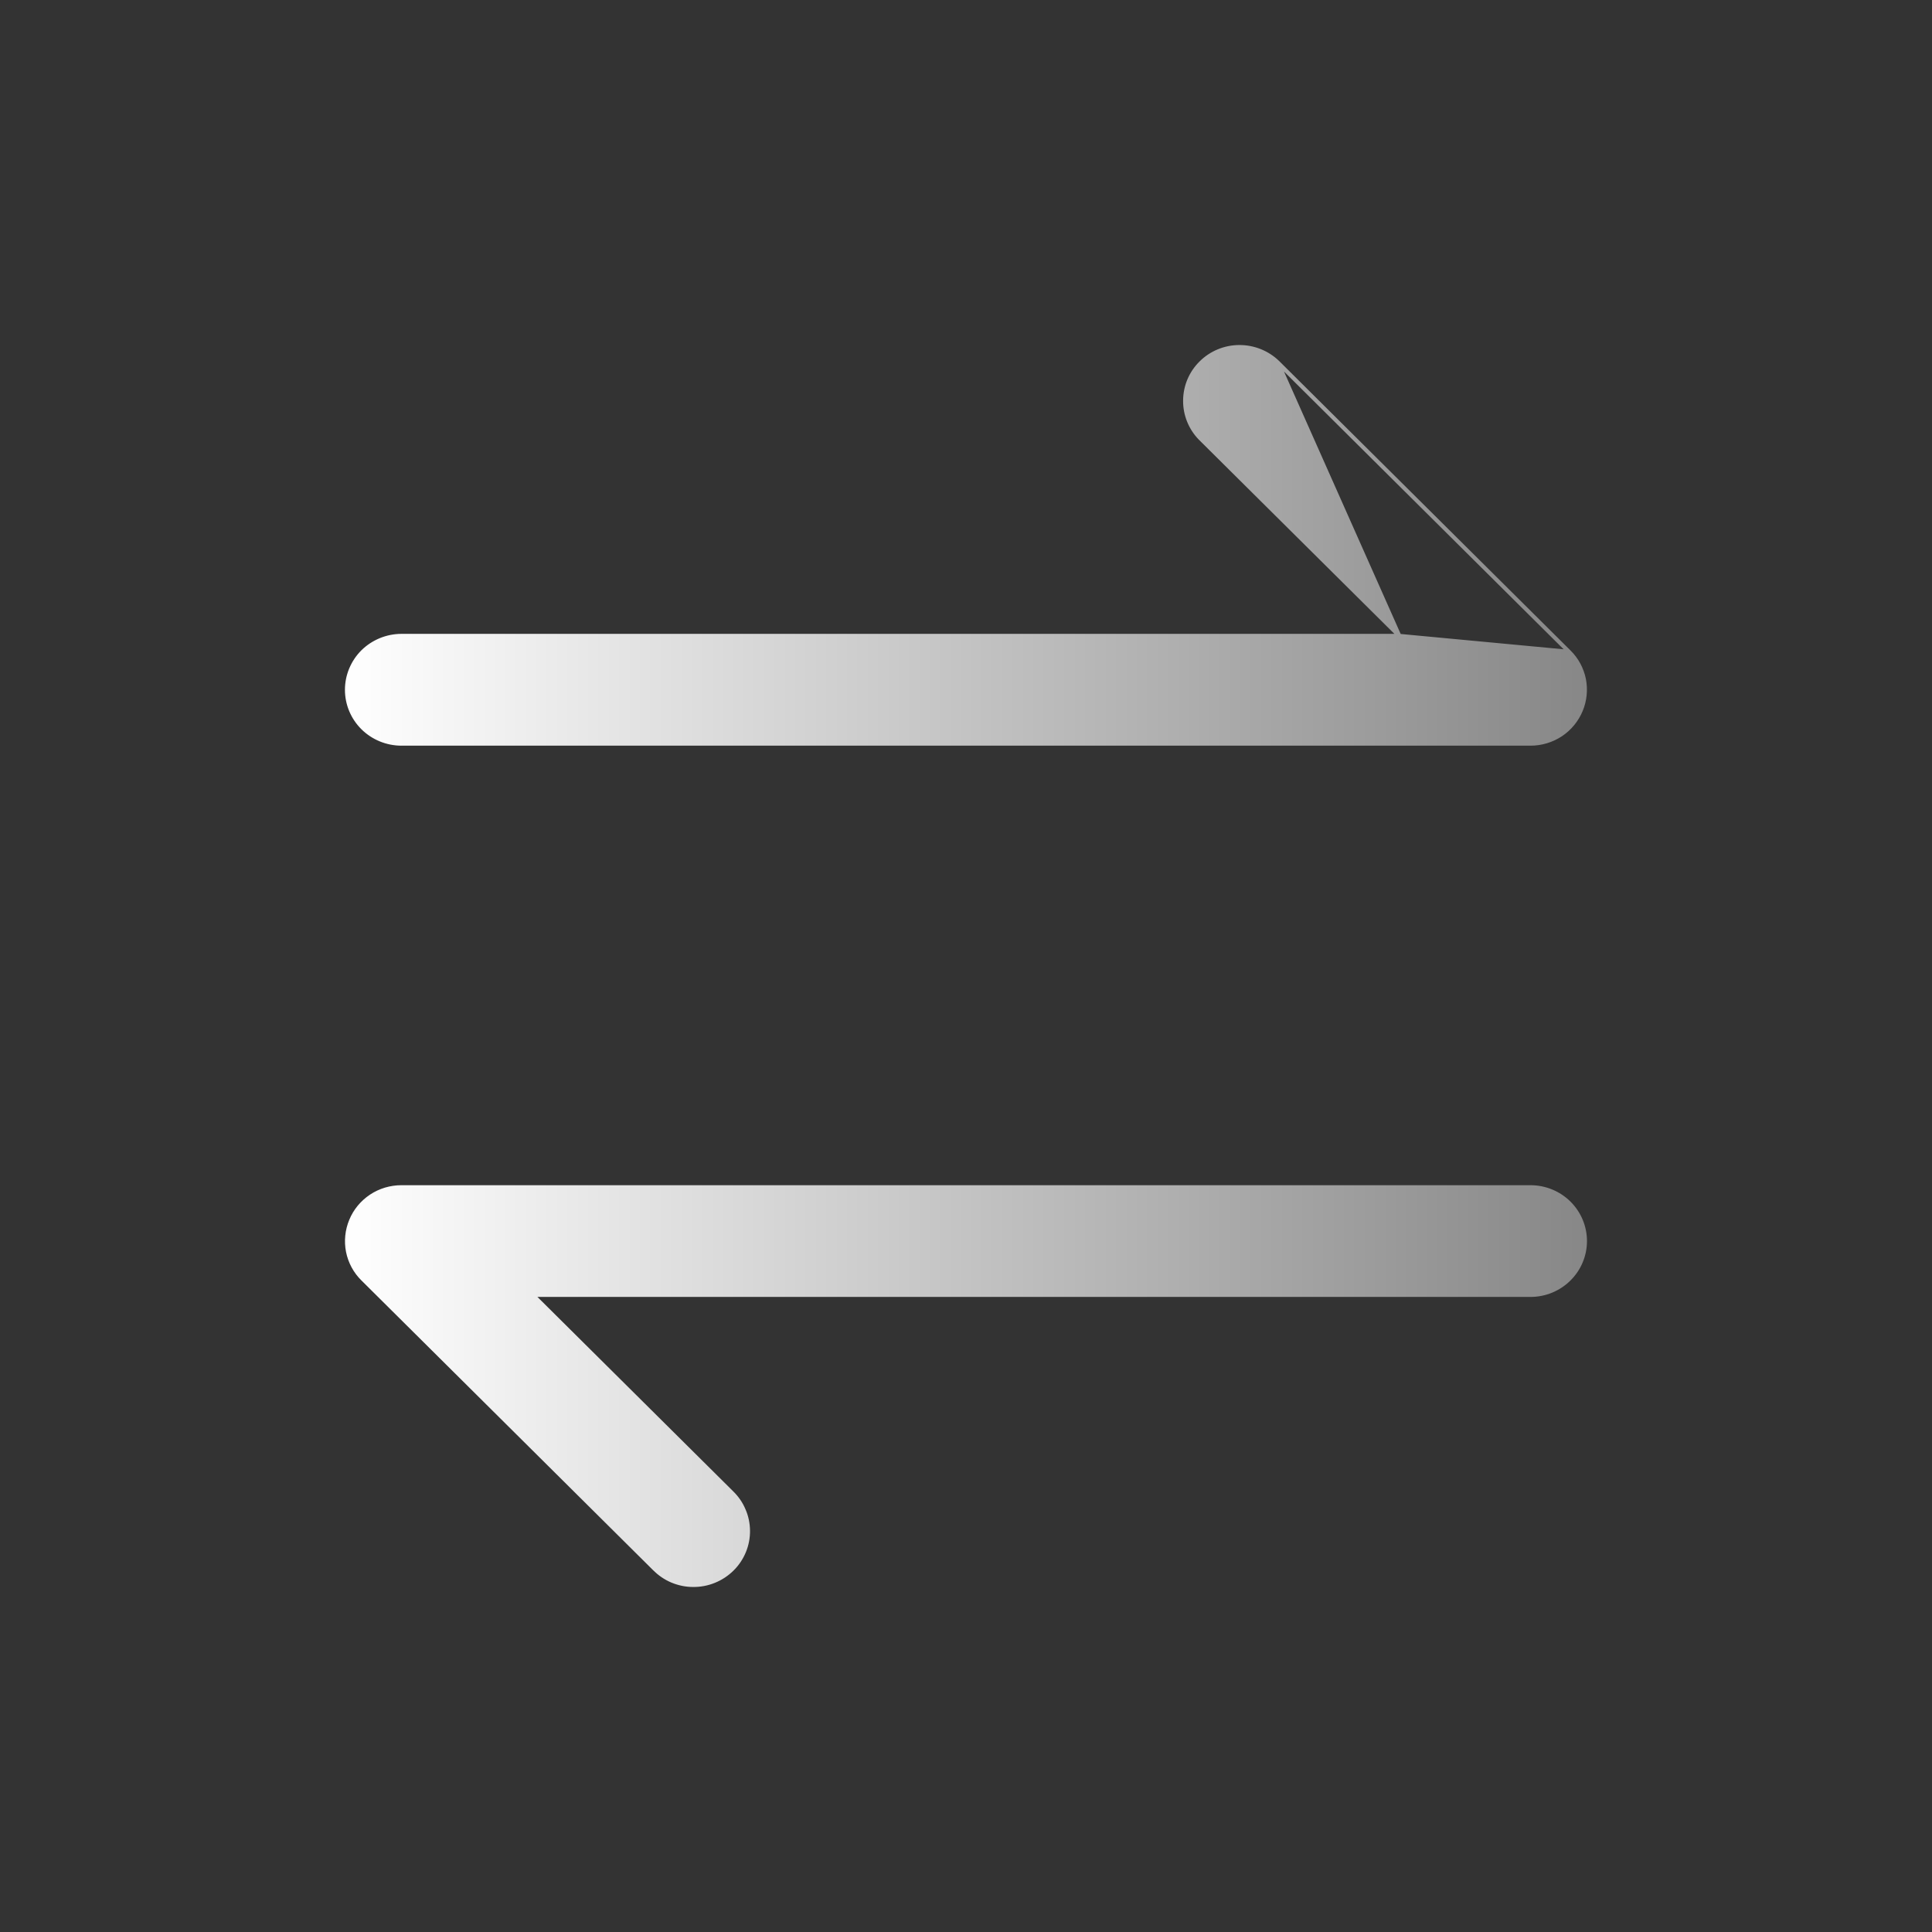 <svg width="24" height="24" viewBox="0 0 24 24" fill="none" xmlns="http://www.w3.org/2000/svg">
<rect x="0" y="0" width="24" height="24" fill="#333333" stroke="none"/>
<path d="M17.383 7.899H17.322L4.987 7.899C4.807 7.899 4.634 7.971 4.507 8.096C4.381 8.222 4.31 8.392 4.31 8.569C4.31 8.746 4.381 8.916 4.507 9.041C4.634 9.167 4.807 9.238 4.987 9.238L19.012 9.238C19.146 9.238 19.277 9.199 19.389 9.125C19.5 9.051 19.586 8.946 19.637 8.824C19.688 8.702 19.701 8.568 19.676 8.439C19.65 8.31 19.586 8.19 19.491 8.097M17.383 7.899L19.491 8.097M17.383 7.899L17.34 7.857L14.911 5.445C14.911 5.445 14.911 5.445 14.911 5.445C14.788 5.319 14.72 5.15 14.722 4.975C14.723 4.8 14.793 4.632 14.919 4.508C15.044 4.383 15.215 4.312 15.393 4.311C15.572 4.31 15.743 4.378 15.871 4.501L15.871 4.501L15.872 4.503L15.873 4.503M17.383 7.899L15.873 4.503M19.491 8.097C19.491 8.097 19.491 8.097 19.491 8.097M19.491 8.097L19.491 8.097M19.491 8.097L15.873 4.503M19.491 8.097L15.873 4.503M8.13 19.486L8.129 19.486L4.508 15.889C4.413 15.796 4.349 15.676 4.323 15.547C4.298 15.418 4.311 15.284 4.362 15.162C4.412 15.04 4.499 14.935 4.61 14.861C4.721 14.787 4.853 14.748 4.987 14.748L19.012 14.748C19.192 14.748 19.365 14.819 19.491 14.944C19.618 15.07 19.689 15.24 19.689 15.417C19.689 15.594 19.618 15.764 19.491 15.889C19.365 16.015 19.192 16.086 19.012 16.086L6.677 16.086H6.616L6.659 16.129L9.084 18.537L9.084 18.537L9.088 18.541L9.088 18.541C9.152 18.603 9.203 18.676 9.237 18.757C9.273 18.838 9.291 18.926 9.292 19.014C9.293 19.103 9.276 19.191 9.242 19.273C9.208 19.355 9.158 19.43 9.095 19.492C9.031 19.555 8.956 19.605 8.872 19.639C8.789 19.673 8.7 19.69 8.609 19.689C8.519 19.689 8.43 19.67 8.347 19.635C8.265 19.6 8.191 19.549 8.13 19.486L8.13 19.486Z" fill="url(#paint0_linear_7131_16994)" stroke="url(#paint1_linear_7131_16994)" stroke-width="0.05"/>
<defs>
<linearGradient id="paint0_linear_7131_16994" x1="4.285" y1="12" x2="19.714" y2="12" gradientUnits="userSpaceOnUse">
<stop stop-color="white"/>
<stop offset="1" stop-color="#878787"/>
</linearGradient>
<linearGradient id="paint1_linear_7131_16994" x1="4.285" y1="12" x2="19.714" y2="12" gradientUnits="userSpaceOnUse">
<stop stop-color="white"/>
<stop offset="1" stop-color="#878787"/>
</linearGradient>
</defs>
</svg>
